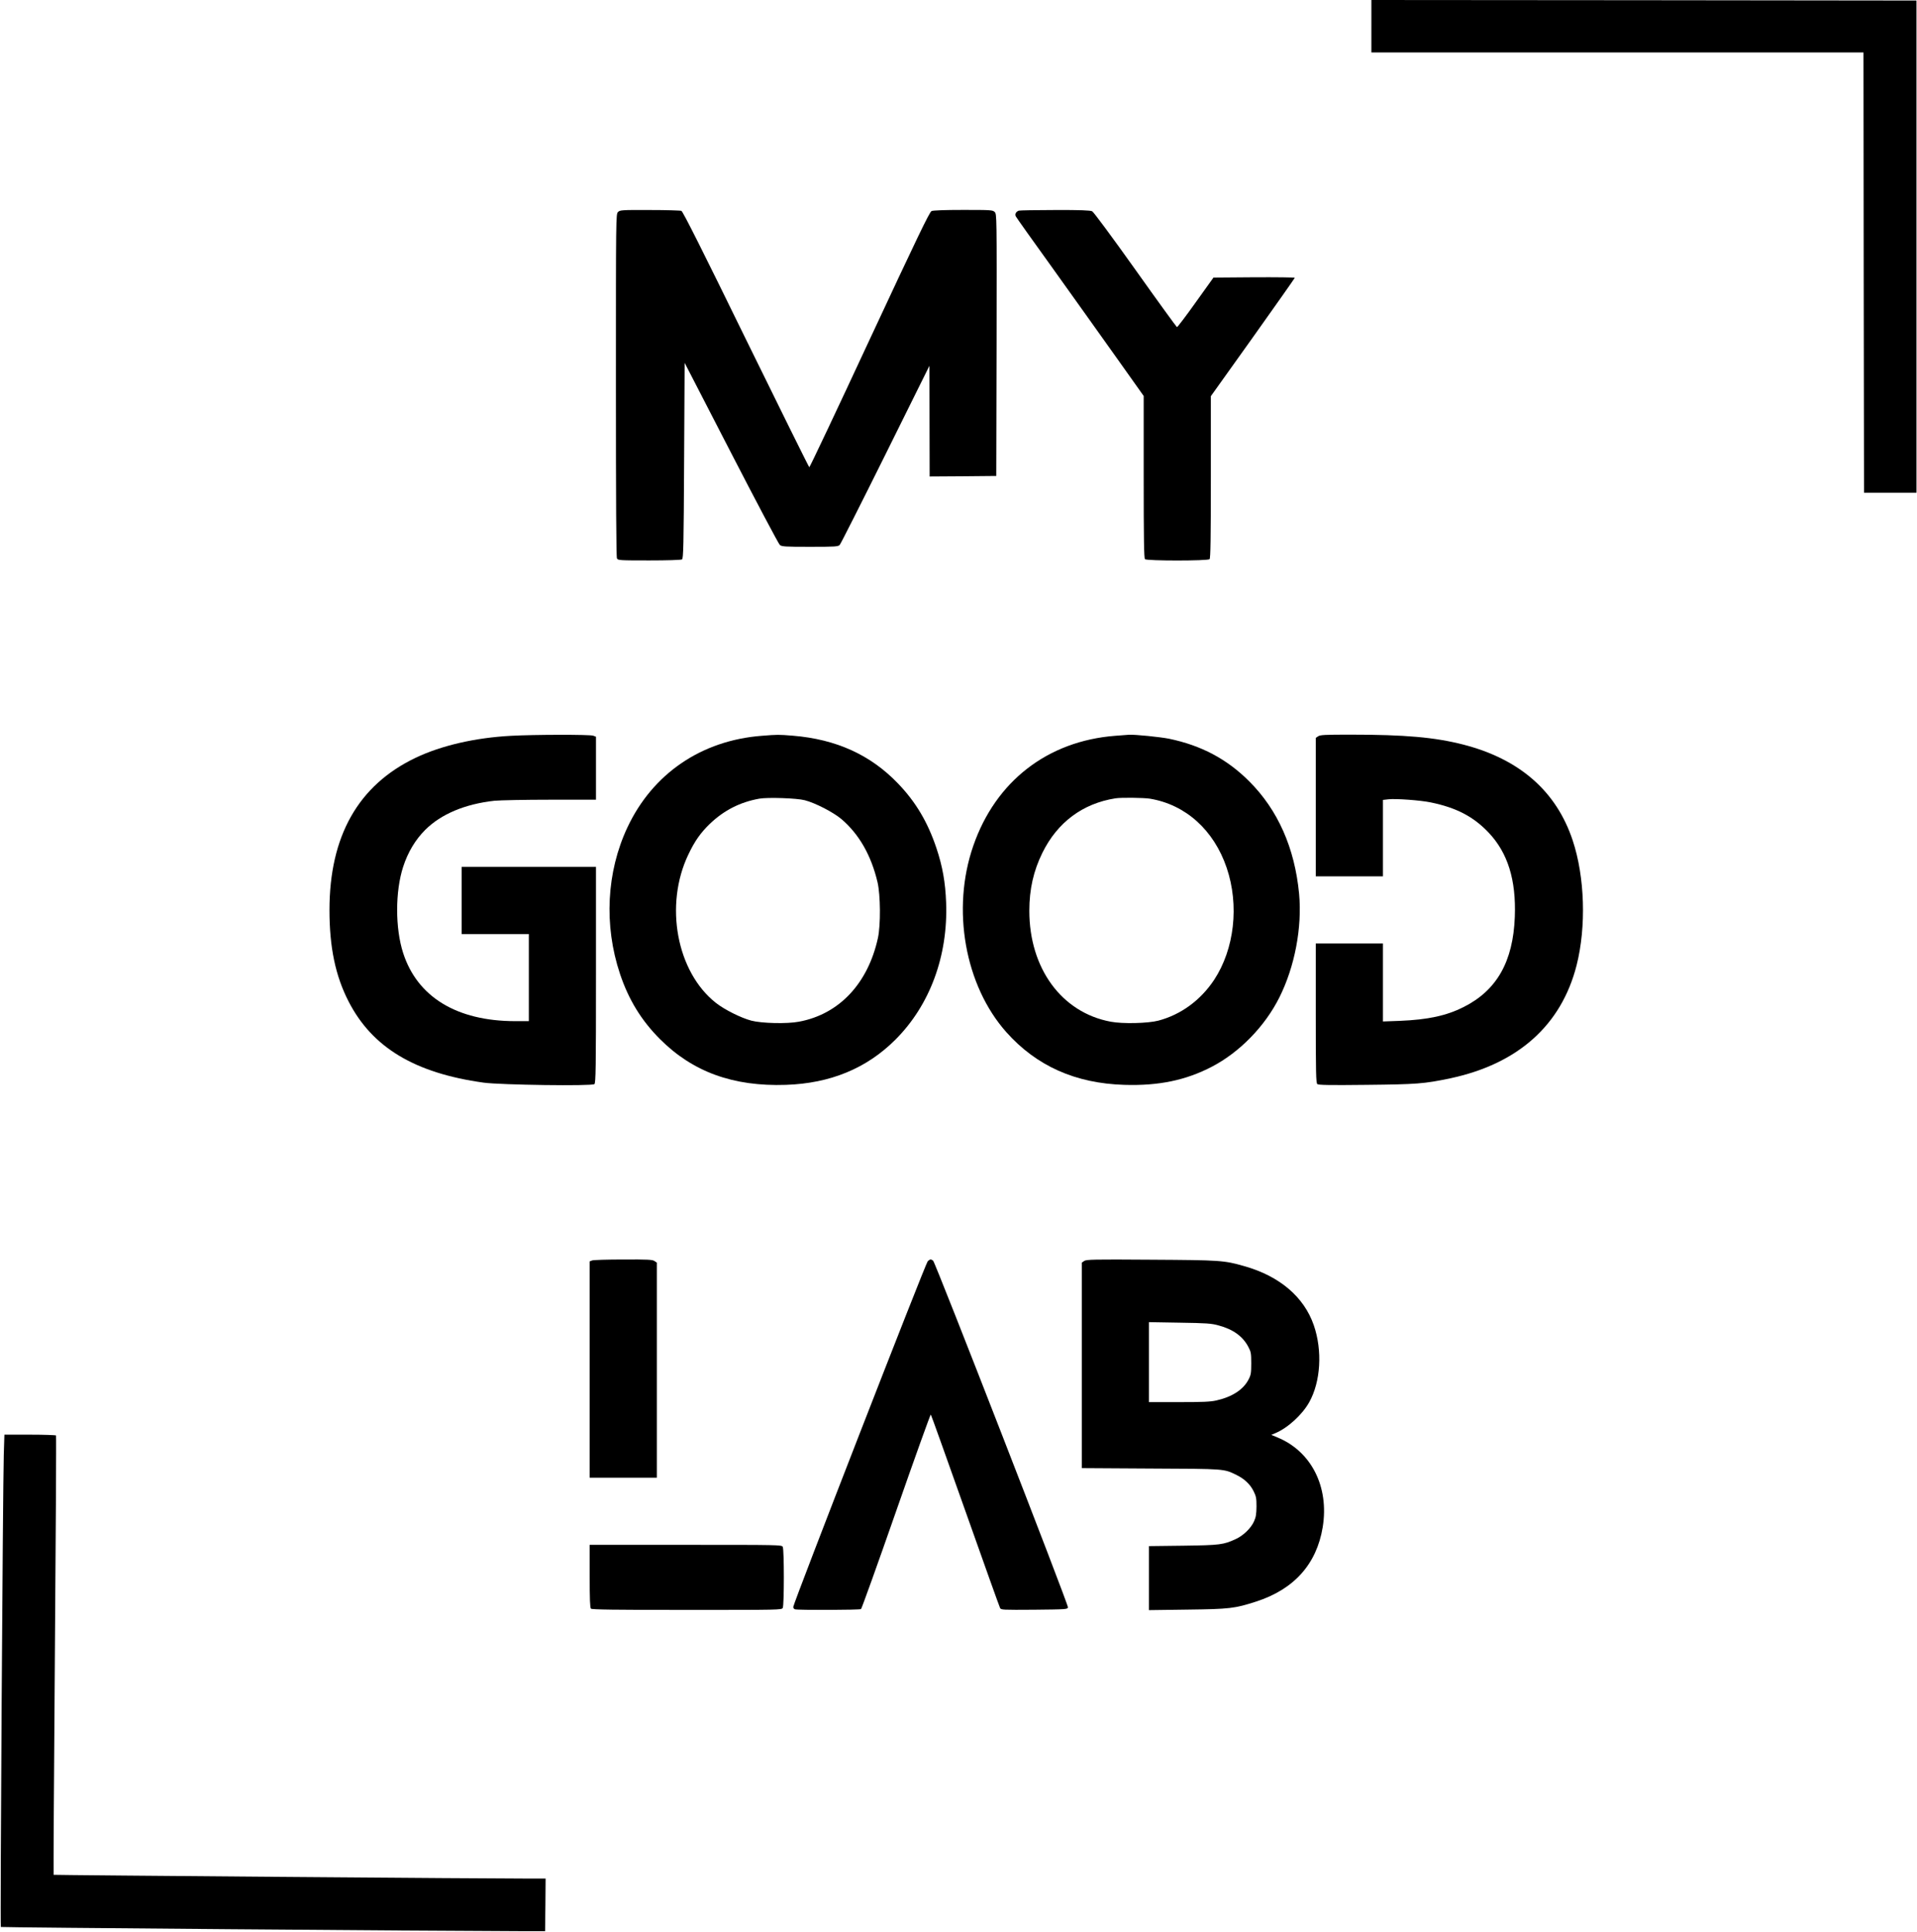 <?xml version="1.0" standalone="no"?>
<!DOCTYPE svg PUBLIC "-//W3C//DTD SVG 20010904//EN"
 "http://www.w3.org/TR/2001/REC-SVG-20010904/DTD/svg10.dtd">
<svg version="1.0" xmlns="http://www.w3.org/2000/svg"
 width="1827pt" height="1841pt" viewBox="0 0 1827 1841"
 preserveAspectRatio="xMidYMid meet">

<g transform="translate(0,1841) scale(0.1,-0.1)"
fill="#000000" stroke="none">
<path d="M13070 18160 l0 -250 2345 0 2345 0 2 -2097 3 -2098 250 0 250 0 0
2345 0 2345 -2597 3 -2598 2 0 -250z"/>
<path d="M5890 16390 c-20 -20 -20 -33 -20 -1651 0 -1105 3 -1637 10 -1650 10
-18 24 -19 308 -19 170 0 303 4 312 10 13 8 16 127 20 941 l5 932 443 -859
c244 -473 453 -867 464 -876 18 -16 47 -18 288 -18 242 0 268 2 283 18 9 9
205 397 436 862 l419 845 1 -528 1 -527 318 2 317 3 3 1247 c2 1237 2 1248
-18 1268 -19 19 -33 20 -300 20 -176 0 -288 -4 -302 -11 -19 -8 -141 -262
-591 -1227 -311 -669 -570 -1216 -574 -1214 -4 1 -276 550 -604 1219 -409 837
-601 1219 -615 1224 -10 4 -146 8 -301 8 -270 1 -284 0 -303 -19z"/>
<path d="M9710 16403 c-28 -10 -40 -34 -28 -56 6 -12 171 -244 367 -516 195
-273 467 -653 603 -845 l248 -349 0 -772 c0 -586 3 -774 12 -783 17 -17 599
-17 616 0 9 9 12 197 12 783 l0 770 400 560 c219 308 399 563 400 568 0 4
-174 6 -387 5 l-388 -3 -170 -237 c-93 -131 -174 -237 -178 -235 -4 1 -183
247 -396 547 -217 305 -398 550 -412 557 -18 9 -111 13 -354 12 -181 0 -337
-3 -345 -6z"/>
<path d="M4872 11399 c-344 -18 -667 -93 -912 -210 -546 -261 -820 -746 -820
-1450 0 -356 57 -628 182 -871 225 -439 631 -683 1288 -774 162 -22 1031 -34
1055 -14 13 11 15 150 15 1041 l0 1029 -640 0 -640 0 0 -320 0 -320 320 0 320
0 0 -415 0 -415 -132 0 c-554 1 -931 230 -1066 650 -76 235 -76 585 0 820 45
139 116 258 210 352 151 151 380 247 660 278 54 5 293 10 533 10 l435 0 0 300
0 300 -26 10 c-29 12 -568 11 -782 -1z"/>
<path d="M7260 11399 c-575 -44 -1039 -360 -1280 -872 -200 -426 -226 -933
-71 -1397 82 -245 203 -443 381 -621 311 -312 697 -453 1200 -436 423 14 770
157 1044 431 328 328 502 797 483 1306 -7 192 -34 344 -92 518 -83 248 -197
440 -365 615 -262 274 -590 423 -1004 457 -140 11 -142 11 -296 -1z m410 -614
c101 -26 275 -116 352 -182 167 -144 281 -344 341 -598 29 -123 31 -409 4
-533 -95 -434 -370 -726 -752 -797 -114 -22 -356 -16 -455 10 -98 26 -256 105
-337 169 -374 294 -493 932 -263 1413 61 129 117 208 206 294 136 129 287 206
471 239 79 14 358 5 433 -15z"/>
<path d="M10628 11399 c-644 -50 -1139 -433 -1352 -1048 -210 -604 -80 -1332
315 -1776 287 -322 658 -488 1125 -502 326 -10 584 43 834 173 263 137 504
383 642 658 148 294 219 669 189 991 -42 436 -202 797 -475 1070 -213 213
-457 342 -764 406 -86 17 -323 41 -382 38 -14 -1 -73 -6 -132 -10z m330 -599
c341 -56 611 -299 733 -659 121 -357 74 -773 -120 -1068 -129 -194 -316 -331
-531 -388 -99 -26 -341 -32 -455 -10 -467 87 -775 508 -775 1057 0 205 40 381
125 553 143 290 384 469 695 518 53 9 268 6 328 -3z"/>
<path d="M12562 11394 l-22 -15 0 -660 0 -659 320 0 320 0 0 364 0 364 53 6
c65 8 306 -9 404 -30 243 -50 406 -135 551 -288 182 -193 262 -449 249 -801
-16 -428 -172 -702 -489 -861 -163 -82 -339 -120 -605 -131 l-163 -6 0 371 0
372 -320 0 -320 0 0 -664 c0 -571 2 -665 15 -676 11 -9 120 -11 467 -7 481 5
551 10 798 62 647 137 1061 507 1206 1078 93 368 78 842 -37 1188 -155 469
-506 776 -1042 914 -273 70 -557 95 -1077 95 -242 0 -289 -2 -308 -16z"/>
<path d="M5643 6400 l-23 -9 0 -1031 0 -1030 320 0 320 0 0 1024 0 1025 -22
15 c-19 14 -64 16 -298 15 -151 0 -285 -4 -297 -9z"/>
<path d="M8842 6393 c-20 -18 -1282 -3261 -1282 -3295 0 -9 7 -19 16 -22 23
-9 617 -7 630 2 6 4 157 424 335 934 178 510 327 924 330 920 4 -4 151 -416
328 -915 177 -500 326 -917 332 -928 9 -19 22 -19 327 -17 308 3 317 4 320 23
4 28 -1264 3287 -1285 3303 -22 16 -27 15 -51 -5z"/>
<path d="M10333 6395 l-23 -16 0 -979 0 -979 658 -4 c714 -3 695 -2 816 -61
76 -37 131 -89 163 -154 25 -50 28 -68 28 -147 -1 -72 -5 -101 -24 -142 -28
-64 -103 -136 -174 -168 -117 -54 -149 -58 -499 -63 l-328 -4 0 -305 0 -305
368 5 c402 5 450 11 652 76 363 117 578 357 636 709 63 386 -109 725 -435 857
l-55 23 38 16 c118 49 256 175 323 294 110 196 128 492 44 735 -93 269 -325
467 -660 562 -196 56 -227 58 -891 62 -553 4 -617 2 -637 -12z m1280 -614
c139 -37 232 -104 285 -206 24 -45 27 -61 27 -155 0 -92 -3 -111 -25 -153 -49
-97 -156 -167 -307 -201 -57 -13 -130 -16 -357 -16 l-286 0 0 381 0 381 293
-5 c256 -4 302 -7 370 -26z"/>
<path d="M36 4548 c-9 -325 -36 -4492 -28 -4499 6 -5 4110 -38 4957 -40 l230
0 3 250 2 251 -137 0 c-326 -1 -4548 33 -4552 36 -2 2 3 943 12 2090 9 1148
14 2091 11 2096 -3 4 -115 8 -248 8 l-244 0 -6 -192z"/>
<path d="M5620 3392 c0 -218 3 -301 12 -310 9 -9 226 -12 915 -12 882 0 903 0
913 19 14 26 14 556 0 582 -10 19 -31 19 -925 19 l-915 0 0 -298z"/>
</g>
</svg>
